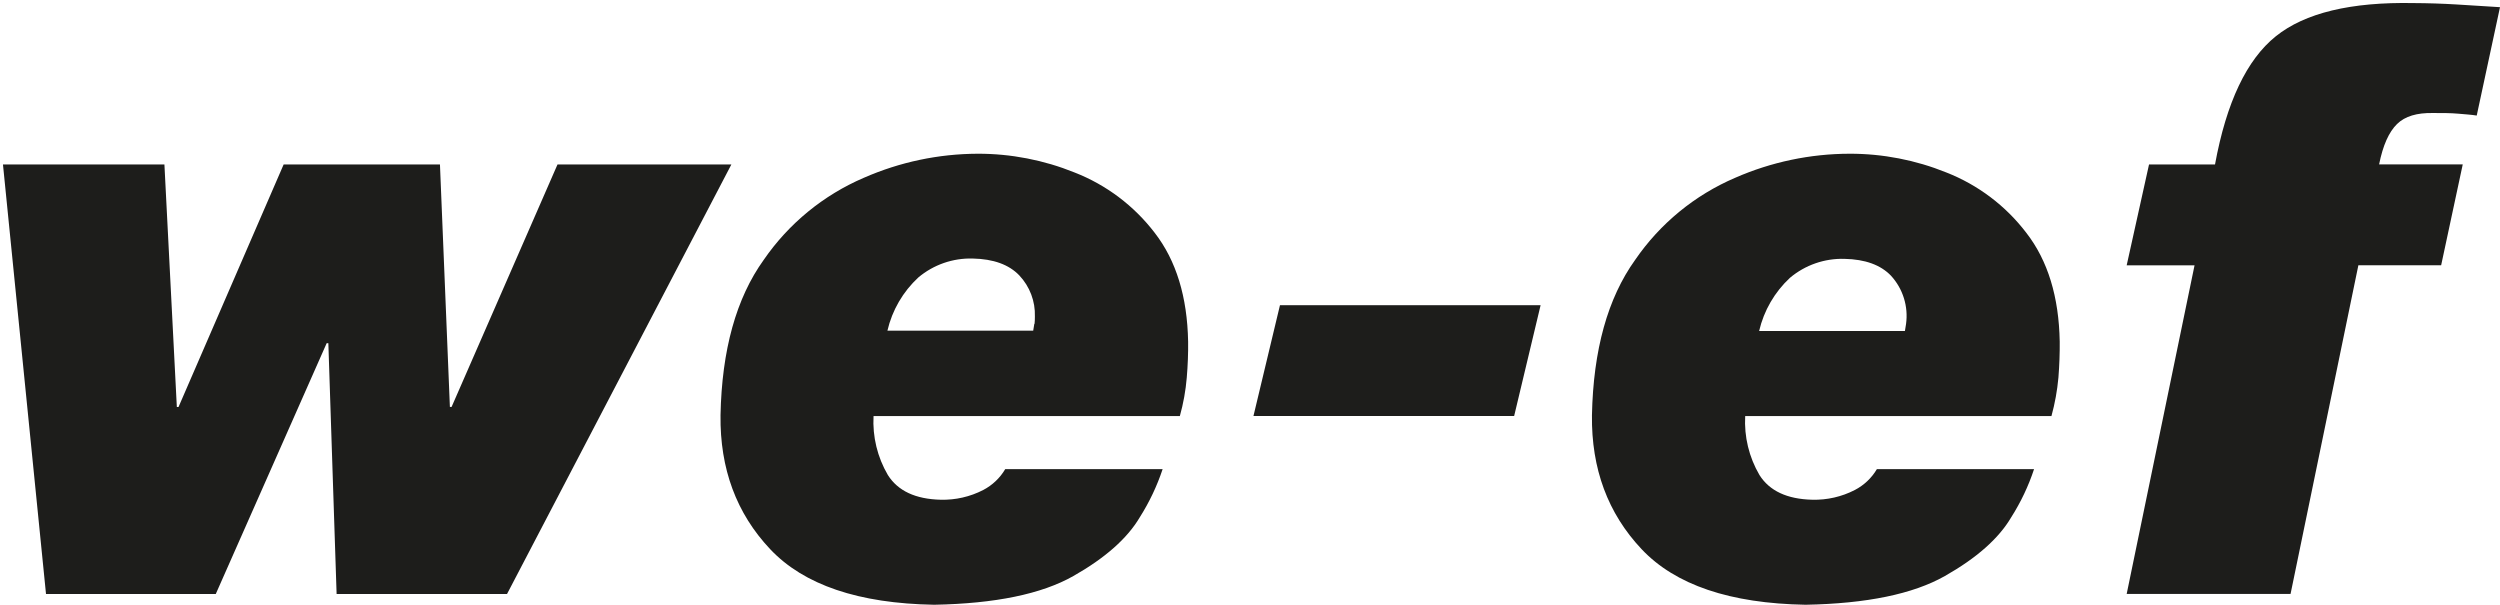 <?xml version="1.0" encoding="UTF-8"?>
<svg width="463px" height="112px" viewBox="0 0 463 112" version="1.1" xmlns="http://www.w3.org/2000/svg" xmlns:xlink="http://www.w3.org/1999/xlink">
    <!-- Generator: Sketch 56.3 (81716) - https://sketch.com -->
    <title>WE-EF_Logo_RGB_Black</title>
    <desc>Created with Sketch.</desc>
    <g id="Page-1" stroke="none" stroke-width="1" fill="none" fill-rule="evenodd">
        <g id="WE-EF_Logo_RGB_Black" fill="#1D1D1B" fill-rule="nonzero">
            <polygon id="Path" points="103.25 30.46 83.63 75.37 83.32 75.37 81.48 30.46 52.53 30.46 33.06 75.38 32.75 75.38 30.45 30.46 0.55 30.46 8.52 110.01 39.96 110.01 60.5 63.56 60.81 63.56 62.34 110.01 93.9 110.01 135.45 30.46"></polygon>
            <polygon id="Path" points="232.14 77.04 280.42 77.04 285.32 56.52 237.05 56.52"></polygon>
            <path d="M199,31.94 C193.303,29.637 187.215,28.458 181.07,28.47 C173.816,28.494 166.644,30.009 160,32.92 C152.5,36.133 146.064,41.407 141.44,48.13 C136.347,55.217 133.68,64.807 133.44,76.9 C133.32,86.807 136.383,95.073 142.63,101.7 C148.877,108.327 159,111.76 173,112 C184.3,111.793 192.897,110.02 198.79,106.68 C204.683,103.34 208.787,99.707 211.1,95.78 C212.864,92.996 214.281,90.007 215.32,86.88 L186.17,86.88 C185.199,88.526 183.785,89.867 182.09,90.75 C179.657,92.003 176.946,92.622 174.21,92.55 C169.543,92.437 166.283,90.91 164.43,87.97 C162.495,84.669 161.573,80.871 161.78,77.05 L218.51,77.05 C219.16,74.722 219.589,72.338 219.79,69.93 C219.983,67.63 220.067,65.41 220.04,63.27 C219.887,54.97 217.83,48.26 213.87,43.14 C210.034,38.114 204.89,34.239 199,31.94 Z M191.56,59.94 C191.5,60.41 191.43,60.84 191.35,61.24 L164.35,61.24 C165.23,57.459 167.223,54.029 170.07,51.39 C172.886,49.024 176.473,47.775 180.15,47.88 C183.99,47.96 186.86,49 188.78,51.01 C190.718,53.064 191.754,55.808 191.66,58.63 C191.664,59.087 191.644,59.545 191.6,60 L191.56,59.94 Z" id="Shape"></path>
            <path d="M360.46,31.94 C354.767,29.637 348.681,28.458 342.54,28.47 C335.253,28.484 328.046,29.999 321.37,32.92 C313.873,36.129 307.443,41.404 302.83,48.13 C297.743,55.217 295.077,64.807 294.83,76.9 C294.71,86.807 297.773,95.073 304.02,101.7 C310.267,108.327 320.393,111.76 334.4,112 C345.693,111.793 354.29,110.02 360.19,106.68 C366.09,103.34 370.19,99.707 372.49,95.78 C374.258,92.999 375.675,90.009 376.71,86.88 L347.6,86.88 C346.627,88.529 345.21,89.87 343.51,90.75 C341.077,92.003 338.366,92.622 335.63,92.55 C330.963,92.437 327.703,90.91 325.85,87.97 C323.918,84.668 323,80.87 323.21,77.05 L379.93,77.05 C380.569,74.719 381.001,72.337 381.22,69.93 C381.4,67.63 381.48,65.41 381.46,63.27 C381.313,54.97 379.257,48.26 375.29,43.14 C371.467,38.118 366.337,34.243 360.46,31.94 L360.46,31.94 Z M353,60 C352.94,60.47 352.87,60.9 352.79,61.3 L325.79,61.3 C326.671,57.522 328.659,54.092 331.5,51.45 C334.319,49.081 337.91,47.832 341.59,47.94 C345.43,48.02 348.3,49.06 350.22,51.07 C352.429,53.485 353.448,56.758 353,60 Z" id="Shape"></path>
            <path d="M450.57,20.93 C452.33,20.93 453.87,20.93 455.21,21.05 C456.55,21.17 457.7,21.24 458.69,21.4 L463,1.33 L455,0.83 C452.373,0.67 449.707,0.583 447,0.57 C435.38,0.343 426.873,2.393 421.48,6.72 C416.087,11.047 412.333,18.96 410.22,30.46 L398,30.46 L393.86,49.14 L406.43,49.14 L393.86,110 L424.21,110 L436.77,49.13 L452.1,49.13 L456.1,30.45 L440.61,30.45 C441.32,26.89 442.43,24.45 443.92,22.98 C445.41,21.51 447.64,20.88 450.57,20.93 Z" id="Path"></path>
        </g>
    </g>
</svg>